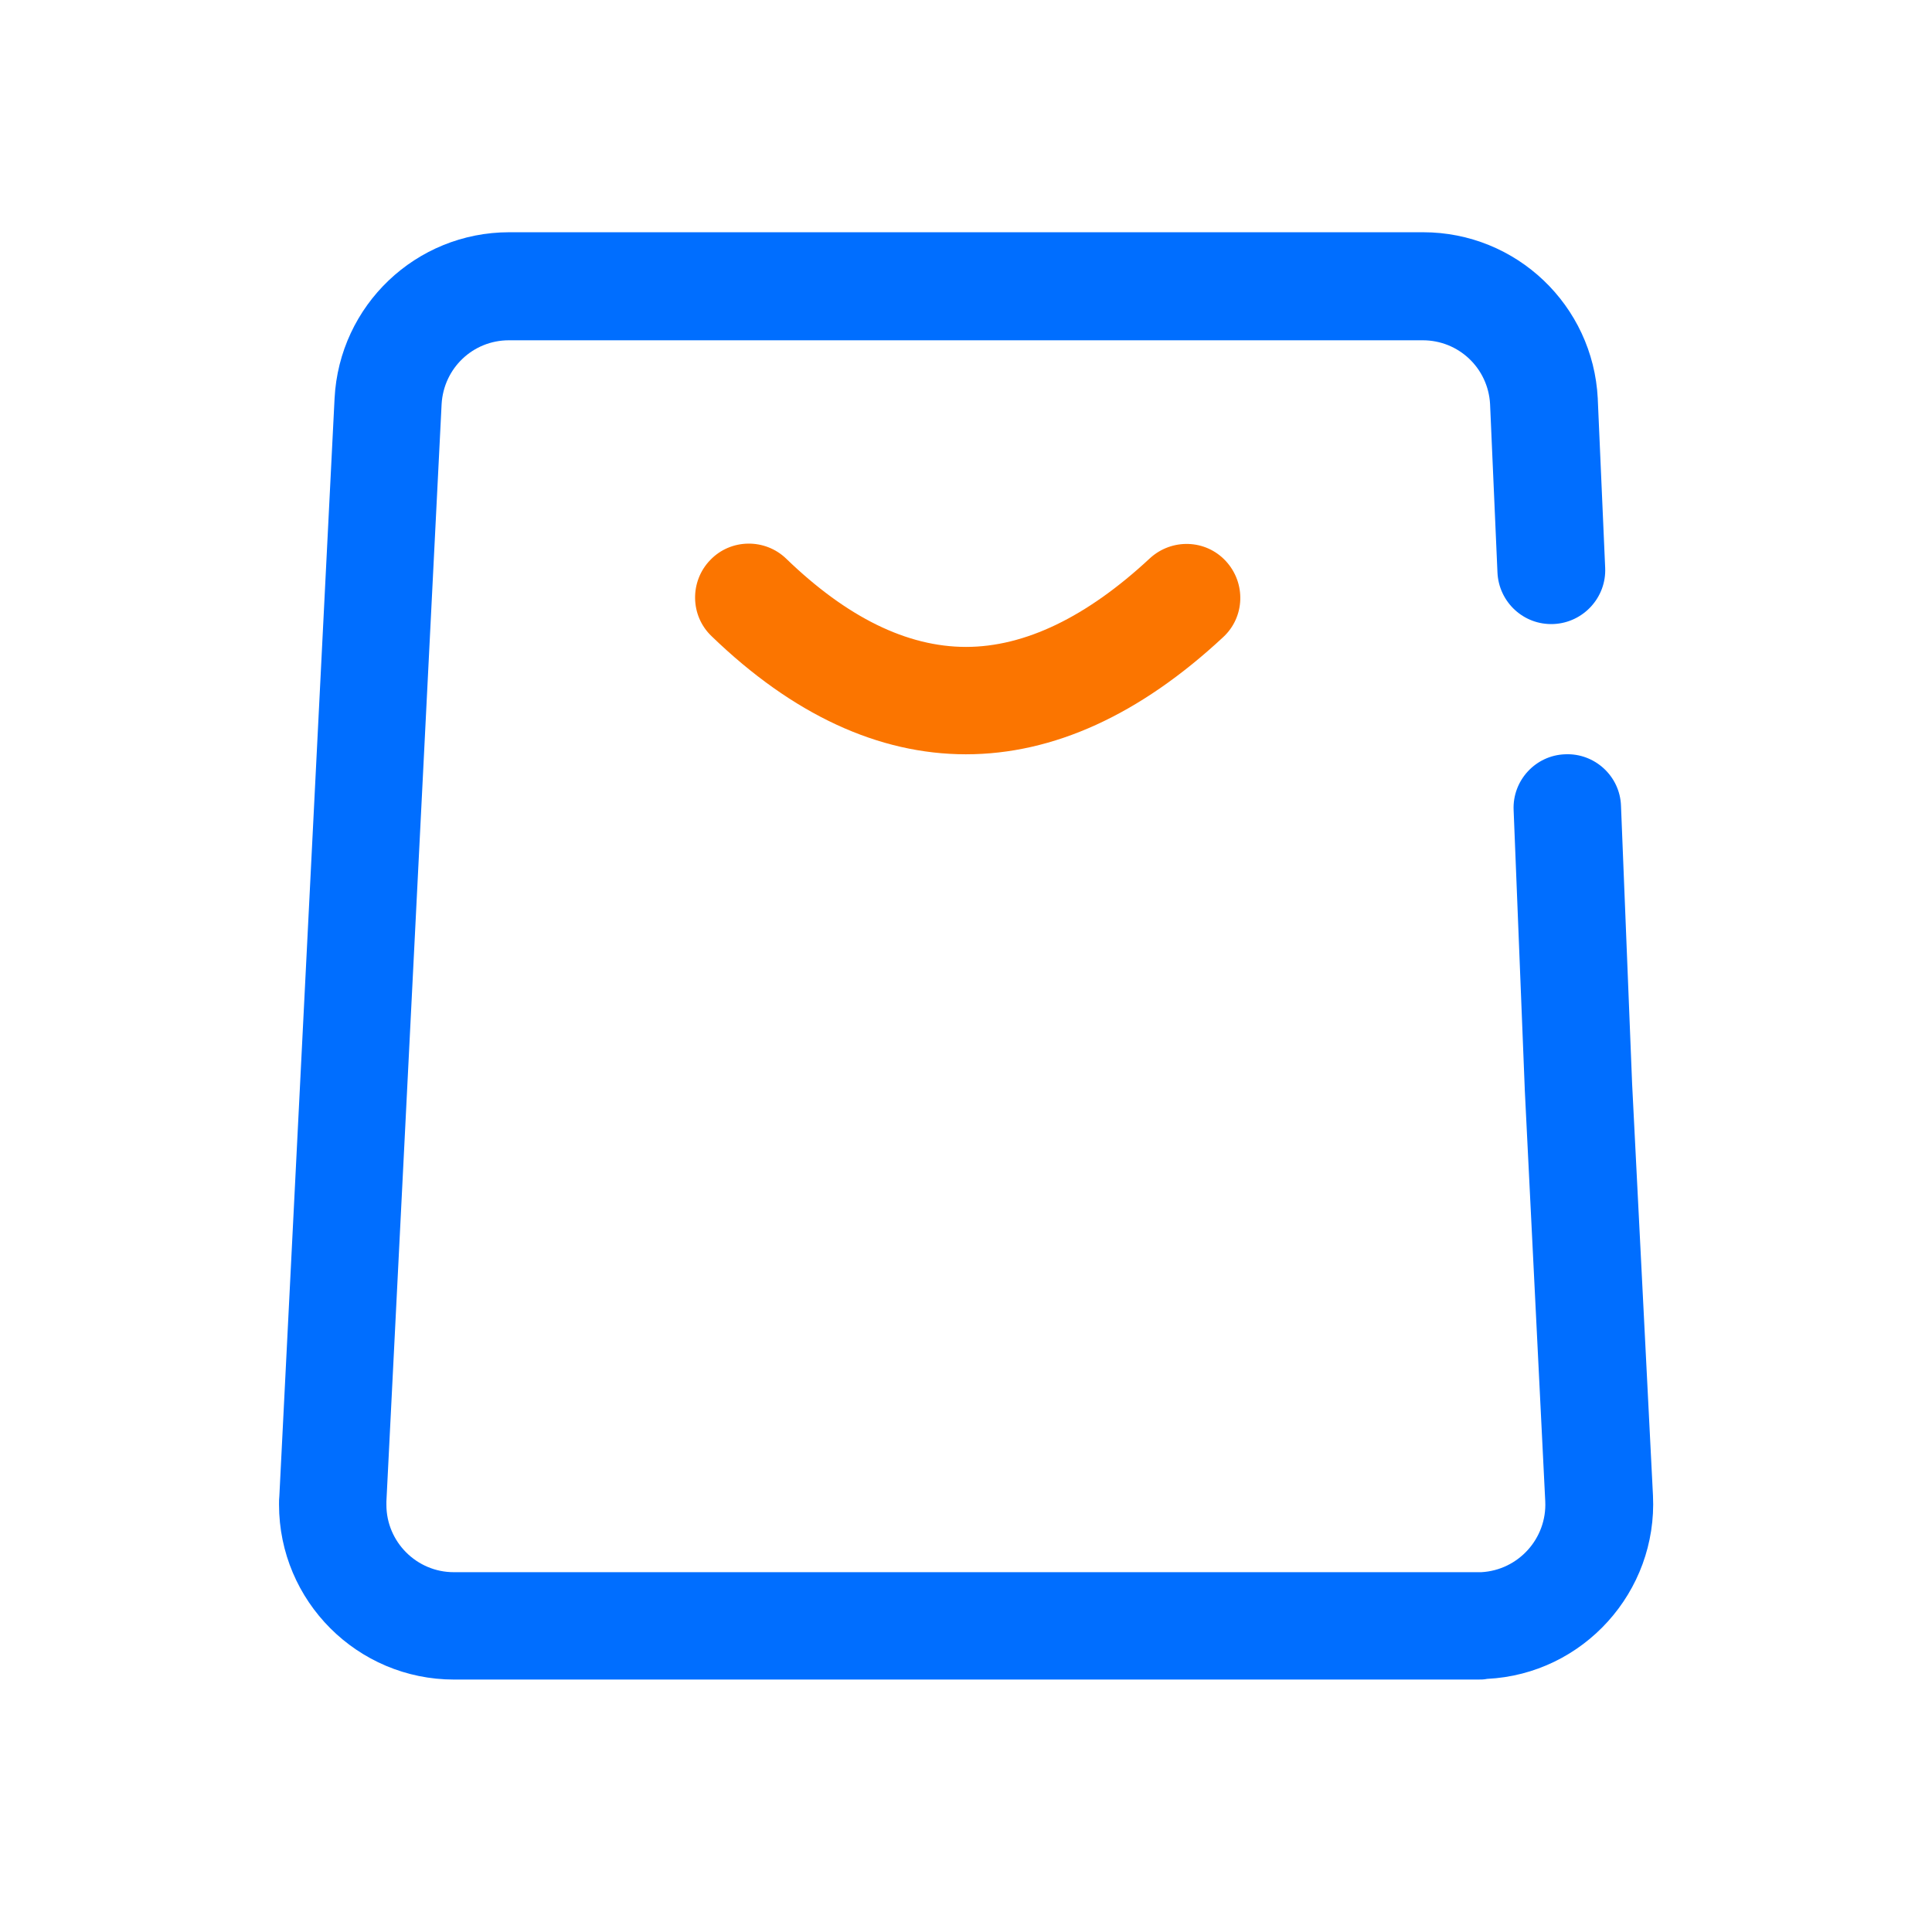 <?xml version="1.0" standalone="no"?><!DOCTYPE svg PUBLIC "-//W3C//DTD SVG 1.1//EN" "http://www.w3.org/Graphics/SVG/1.1/DTD/svg11.dtd"><svg t="1697351966810" class="icon" viewBox="0 0 1024 1024" version="1.1" xmlns="http://www.w3.org/2000/svg" p-id="11551" xmlns:xlink="http://www.w3.org/1999/xlink" width="64" height="64"><path d="M783.342 890.202H240.658c-51.2 0-92.767-41.567-92.767-92.767 0-1.606 0-3.033 0.178-4.638l29.257-581.575c2.498-49.416 43.172-88.128 92.588-88.128h484.348c49.416 0 90.091 38.712 92.588 88.128v0.178l3.925 89.555c0.714 15.699-11.596 29.079-27.295 29.792-15.877 0.714-29.079-11.596-29.792-27.295l-3.925-89.377c-1.07-18.91-16.591-33.717-35.679-33.717H269.737c-19.089 0-34.609 14.807-35.679 33.895l-29.257 581.575v1.784c0 19.624 16.056 35.679 35.679 35.679h544.647c19.624-1.07 34.787-17.84 33.895-37.463L808.139 577.115v-0.357l-5.887-147.356c-0.714-15.699 11.596-29.079 27.295-29.614 15.699-0.714 29.079 11.596 29.614 27.295l5.887 147.178 11.061 218.358c2.498 51.022-36.928 94.729-87.95 97.226-1.606 0.357-3.211 0.357-4.817 0.357z" fill="#006EFF" p-id="11552"></path><path d="M512 399.788c-46.383 0-91.875-21.051-134.868-62.617-11.417-10.882-11.596-29.079-0.714-40.318 10.882-11.417 29.079-11.596 40.318-0.714 32.111 31.041 64.045 46.74 95.264 46.74s64.045-15.877 97.405-46.918c11.596-10.704 29.614-10.169 40.318 1.427s10.169 29.614-1.427 40.318c-44.243 41.21-90.091 62.082-136.295 62.082z" fill="#FB7500" p-id="11553"></path></svg>